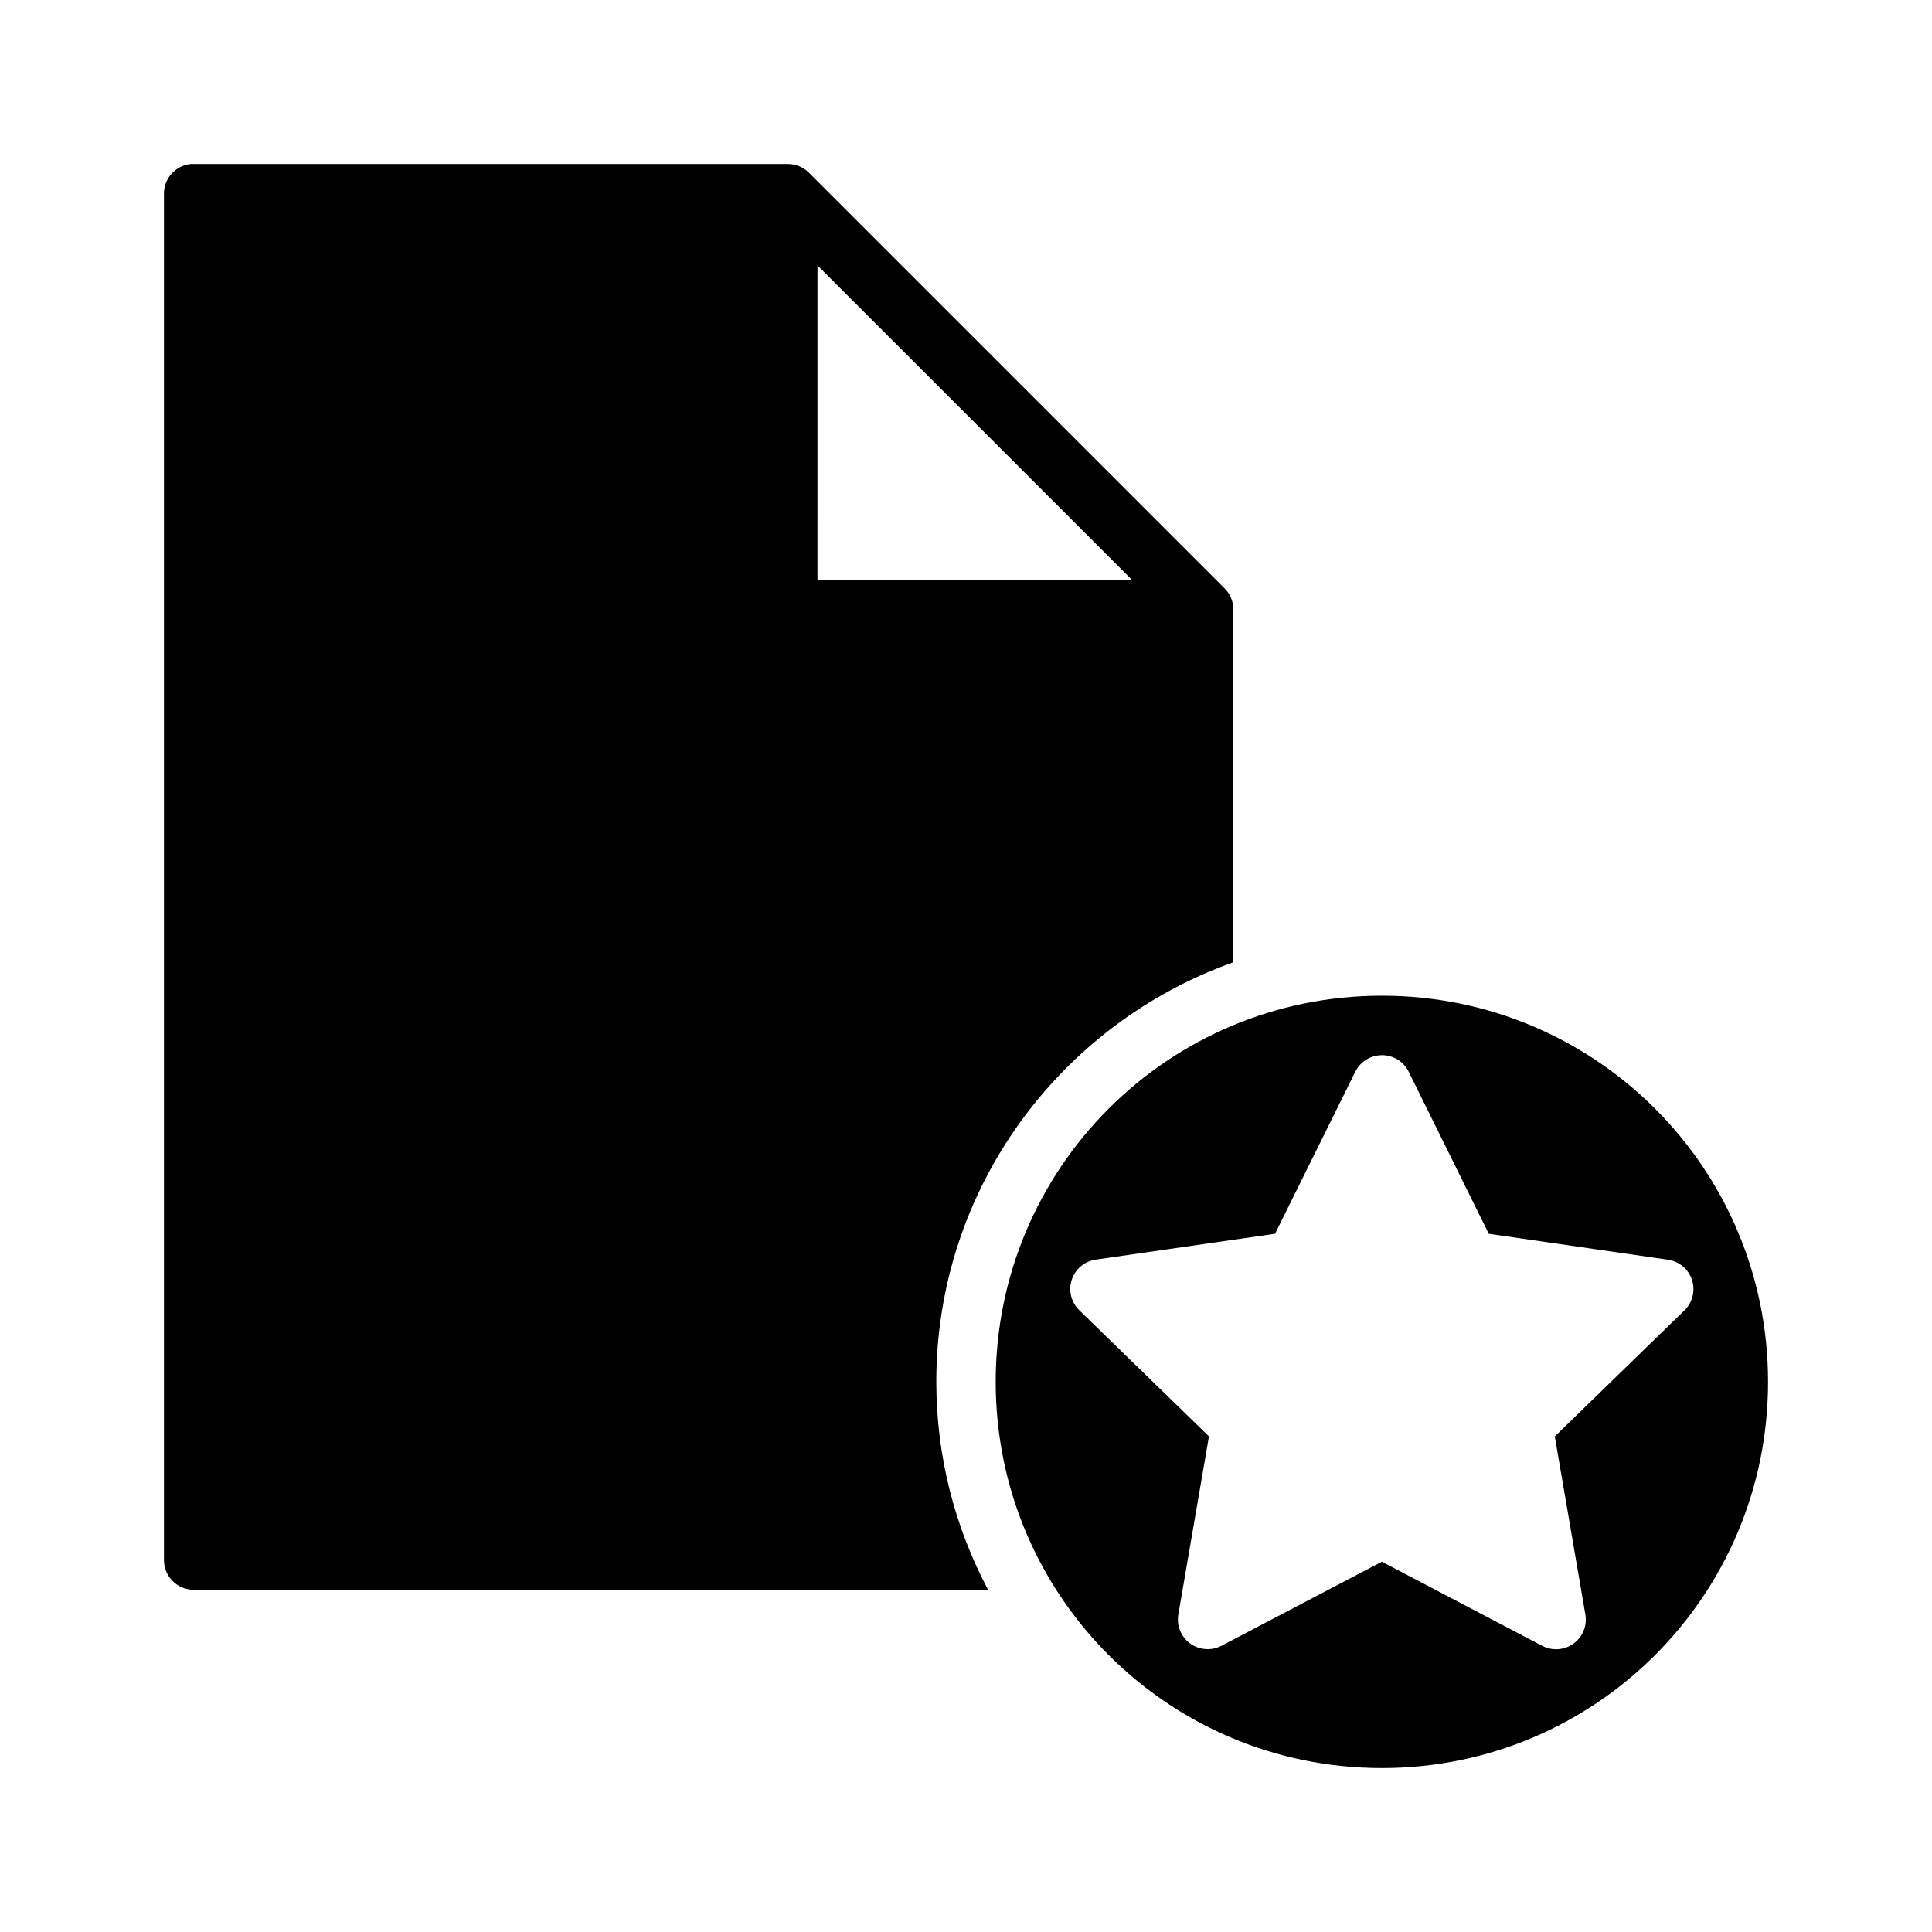 <?xml version="1.0" encoding="UTF-8"?>
<!-- Uploaded to: ICON Repo, www.svgrepo.com, Generator: ICON Repo Mixer Tools -->
<svg fill="#000000" width="800px" height="800px" version="1.1" viewBox="144 144 512 512" xmlns="http://www.w3.org/2000/svg">
 <g>
  <path d="m194.54 187.46c-4.027 0.406-7.094 3.797-7.09 7.844v362.1c-0.016 4.348 3.496 7.883 7.844 7.902h210.55c-8.727-16.465-13.715-35.203-13.715-55.105 0-51.305 32.926-94.938 78.719-111.19v-93.465c0.012-2.09-0.809-4.098-2.277-5.582l-110.24-110.24c-1.488-1.465-3.496-2.277-5.582-2.262h-157.45c-0.254-0.012-0.504-0.012-0.754 0zm166.1 26.875 83.332 83.316-83.336 0.004z"/>
  <path d="m510.21 407.87c-56.613 0-102.34 45.723-102.34 102.34s45.723 102.34 102.34 102.34 102.34-45.723 102.34-102.34-45.723-102.34-102.34-102.34zm0.117 15.758c2.969 0.031 5.664 1.719 6.981 4.367l21.234 42.973 47.492 6.871v0.004c2.969 0.43 5.434 2.504 6.359 5.348 0.926 2.848 0.156 5.969-1.992 8.059l-34.363 33.426 8.102 47.203v-0.004c0.508 2.949-0.707 5.934-3.137 7.691-2.426 1.758-5.644 1.988-8.301 0.598l-42.496-22.293-42.512 22.277c-2.656 1.383-5.867 1.148-8.289-0.609-2.422-1.758-3.637-4.734-3.137-7.68l8.117-47.203-34.363-33.426 0.004 0.004c-2.156-2.09-2.934-5.219-2.008-8.066 0.926-2.852 3.398-4.93 6.371-5.356l47.508-6.856 21.262-42.926 0.004-0.004c0.852-1.727 2.305-3.086 4.09-3.812 0.977-0.398 2.023-0.598 3.074-0.586z"/>
 </g>
</svg>